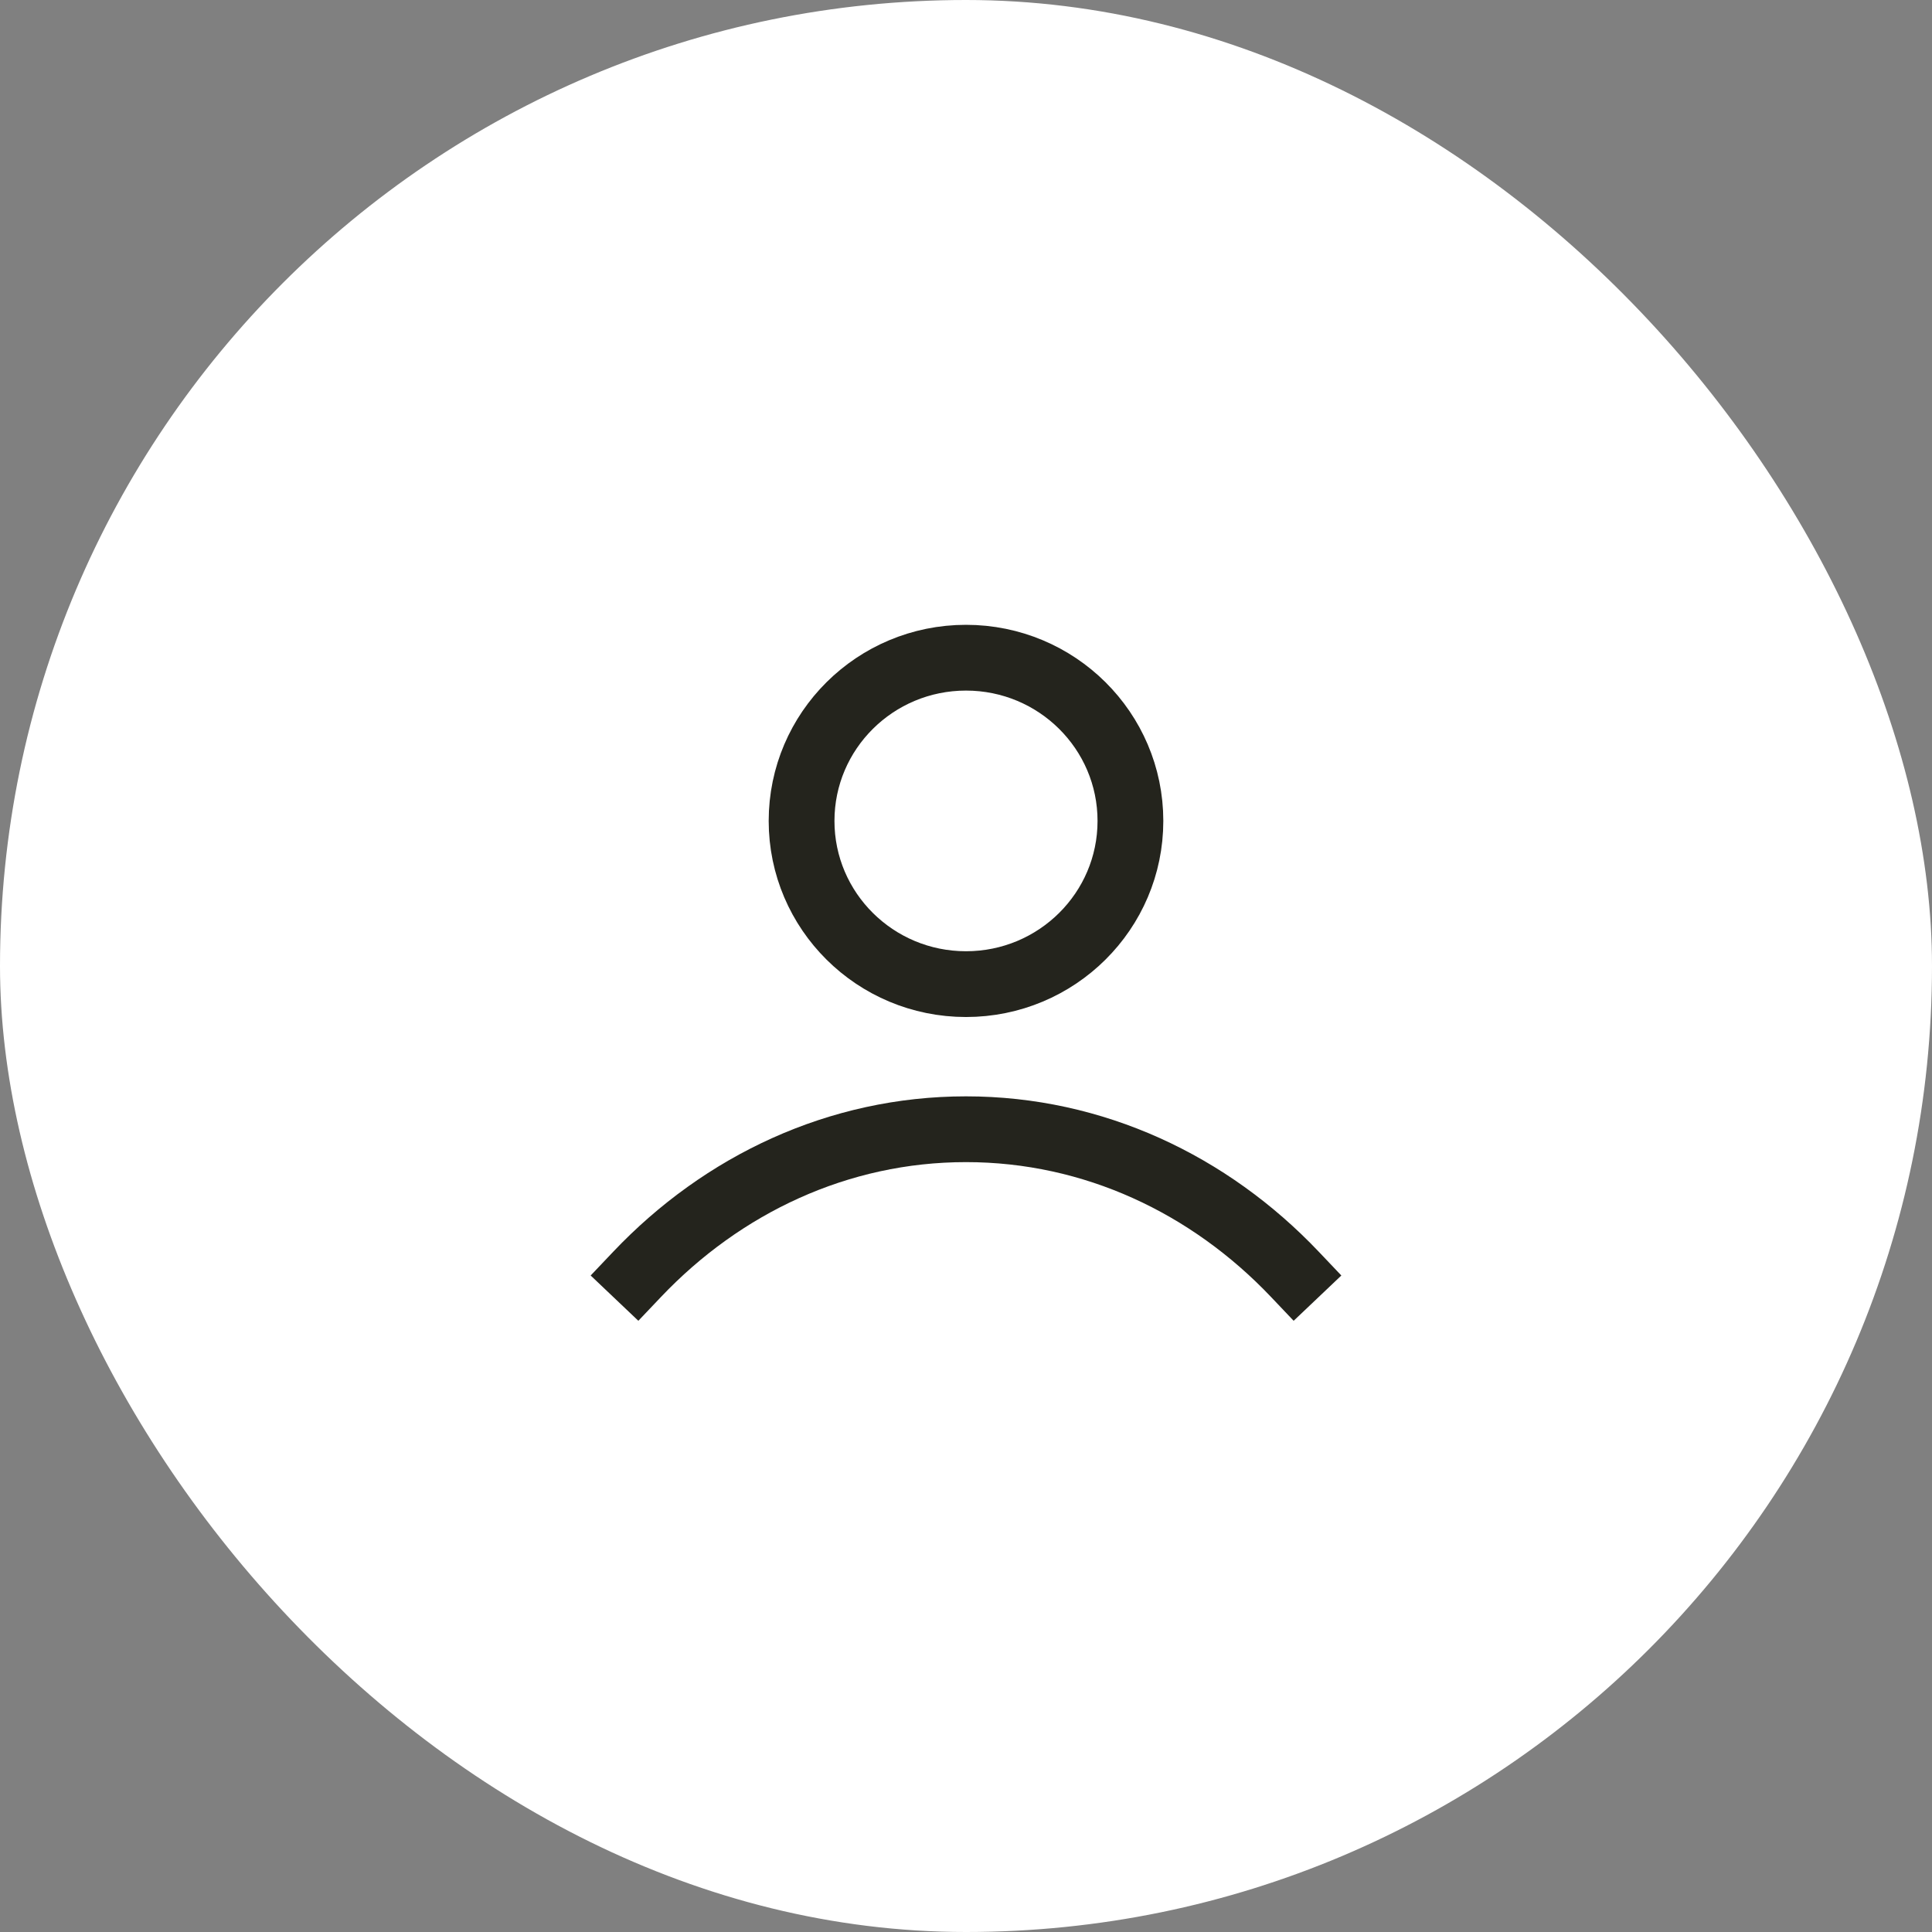 <?xml version="1.0" encoding="UTF-8"?> <svg xmlns="http://www.w3.org/2000/svg" width="47" height="47" viewBox="0 0 47 47" fill="none"><rect x="0" y="0" width="47" height="47" fill="#808080" stroke="none"/><rect width="47" height="47" rx="23.5" fill="white"></rect><path d="M15.5 31C17.576 28.814 20.395 27.471 23.5 27.471C26.605 27.471 29.424 28.814 31.5 31M27.5 19.971C27.5 22.163 25.709 23.941 23.5 23.941C21.291 23.941 19.5 22.163 19.5 19.971C19.5 17.778 21.291 16 23.5 16C25.709 16 27.5 17.778 27.5 19.971Z" stroke="#24241D" stroke-width="1.6" stroke-linecap="square" stroke-linejoin="round"></path></svg> 